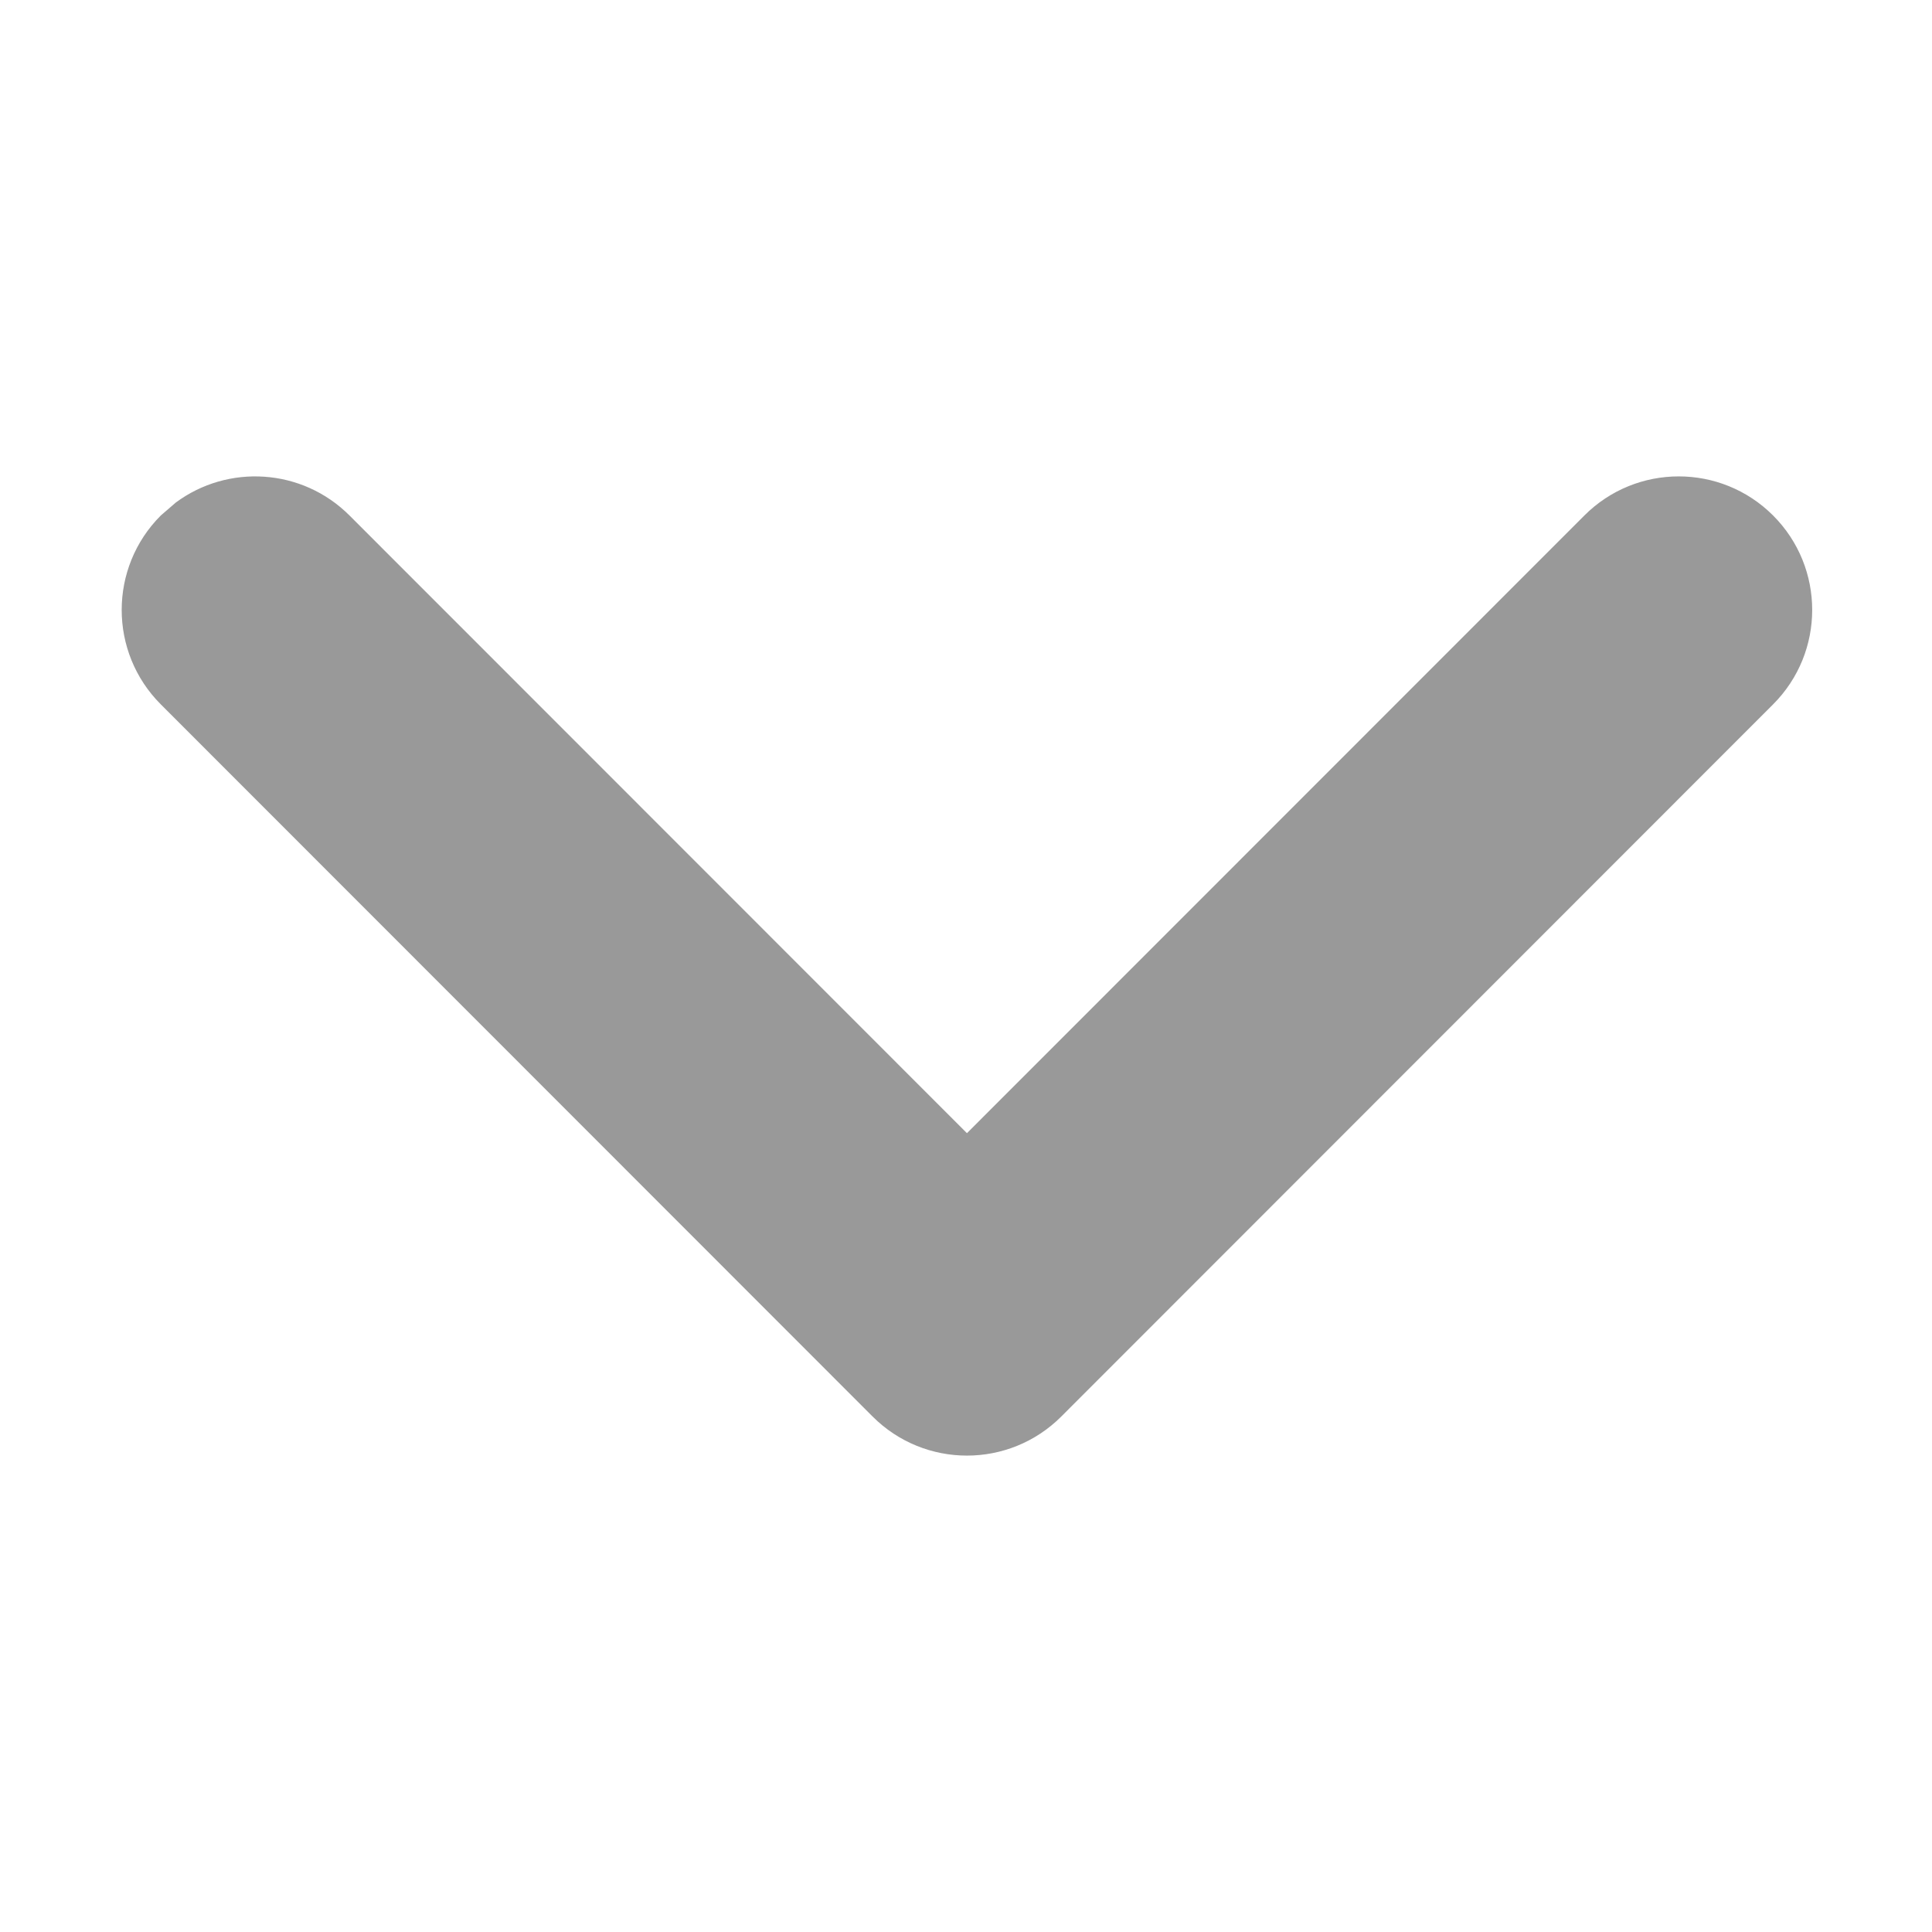 <?xml version="1.0" standalone="no"?><!DOCTYPE svg PUBLIC "-//W3C//DTD SVG 1.1//EN" "http://www.w3.org/Graphics/SVG/1.1/DTD/svg11.dtd"><svg t="1700032427790" class="icon" viewBox="0 0 1024 1024" version="1.1" xmlns="http://www.w3.org/2000/svg" p-id="974" xmlns:xlink="http://www.w3.org/1999/xlink" width="200" height="200"><path d="M939.782 373.317c27.624-27.639 27.624-72.45 0-100.088-27.625-27.639-72.413-27.639-100.037 0L512.5 600.607 185.255 273.23c-25.113-25.126-64.41-27.41-92.103-6.853l-7.934 6.853c-27.624 27.638-27.624 72.45 0 100.088L462.481 750.77c27.625 27.639 72.413 27.639 100.038 0l377.263-377.454z" fill="#999999" p-id="975"></path></svg>
